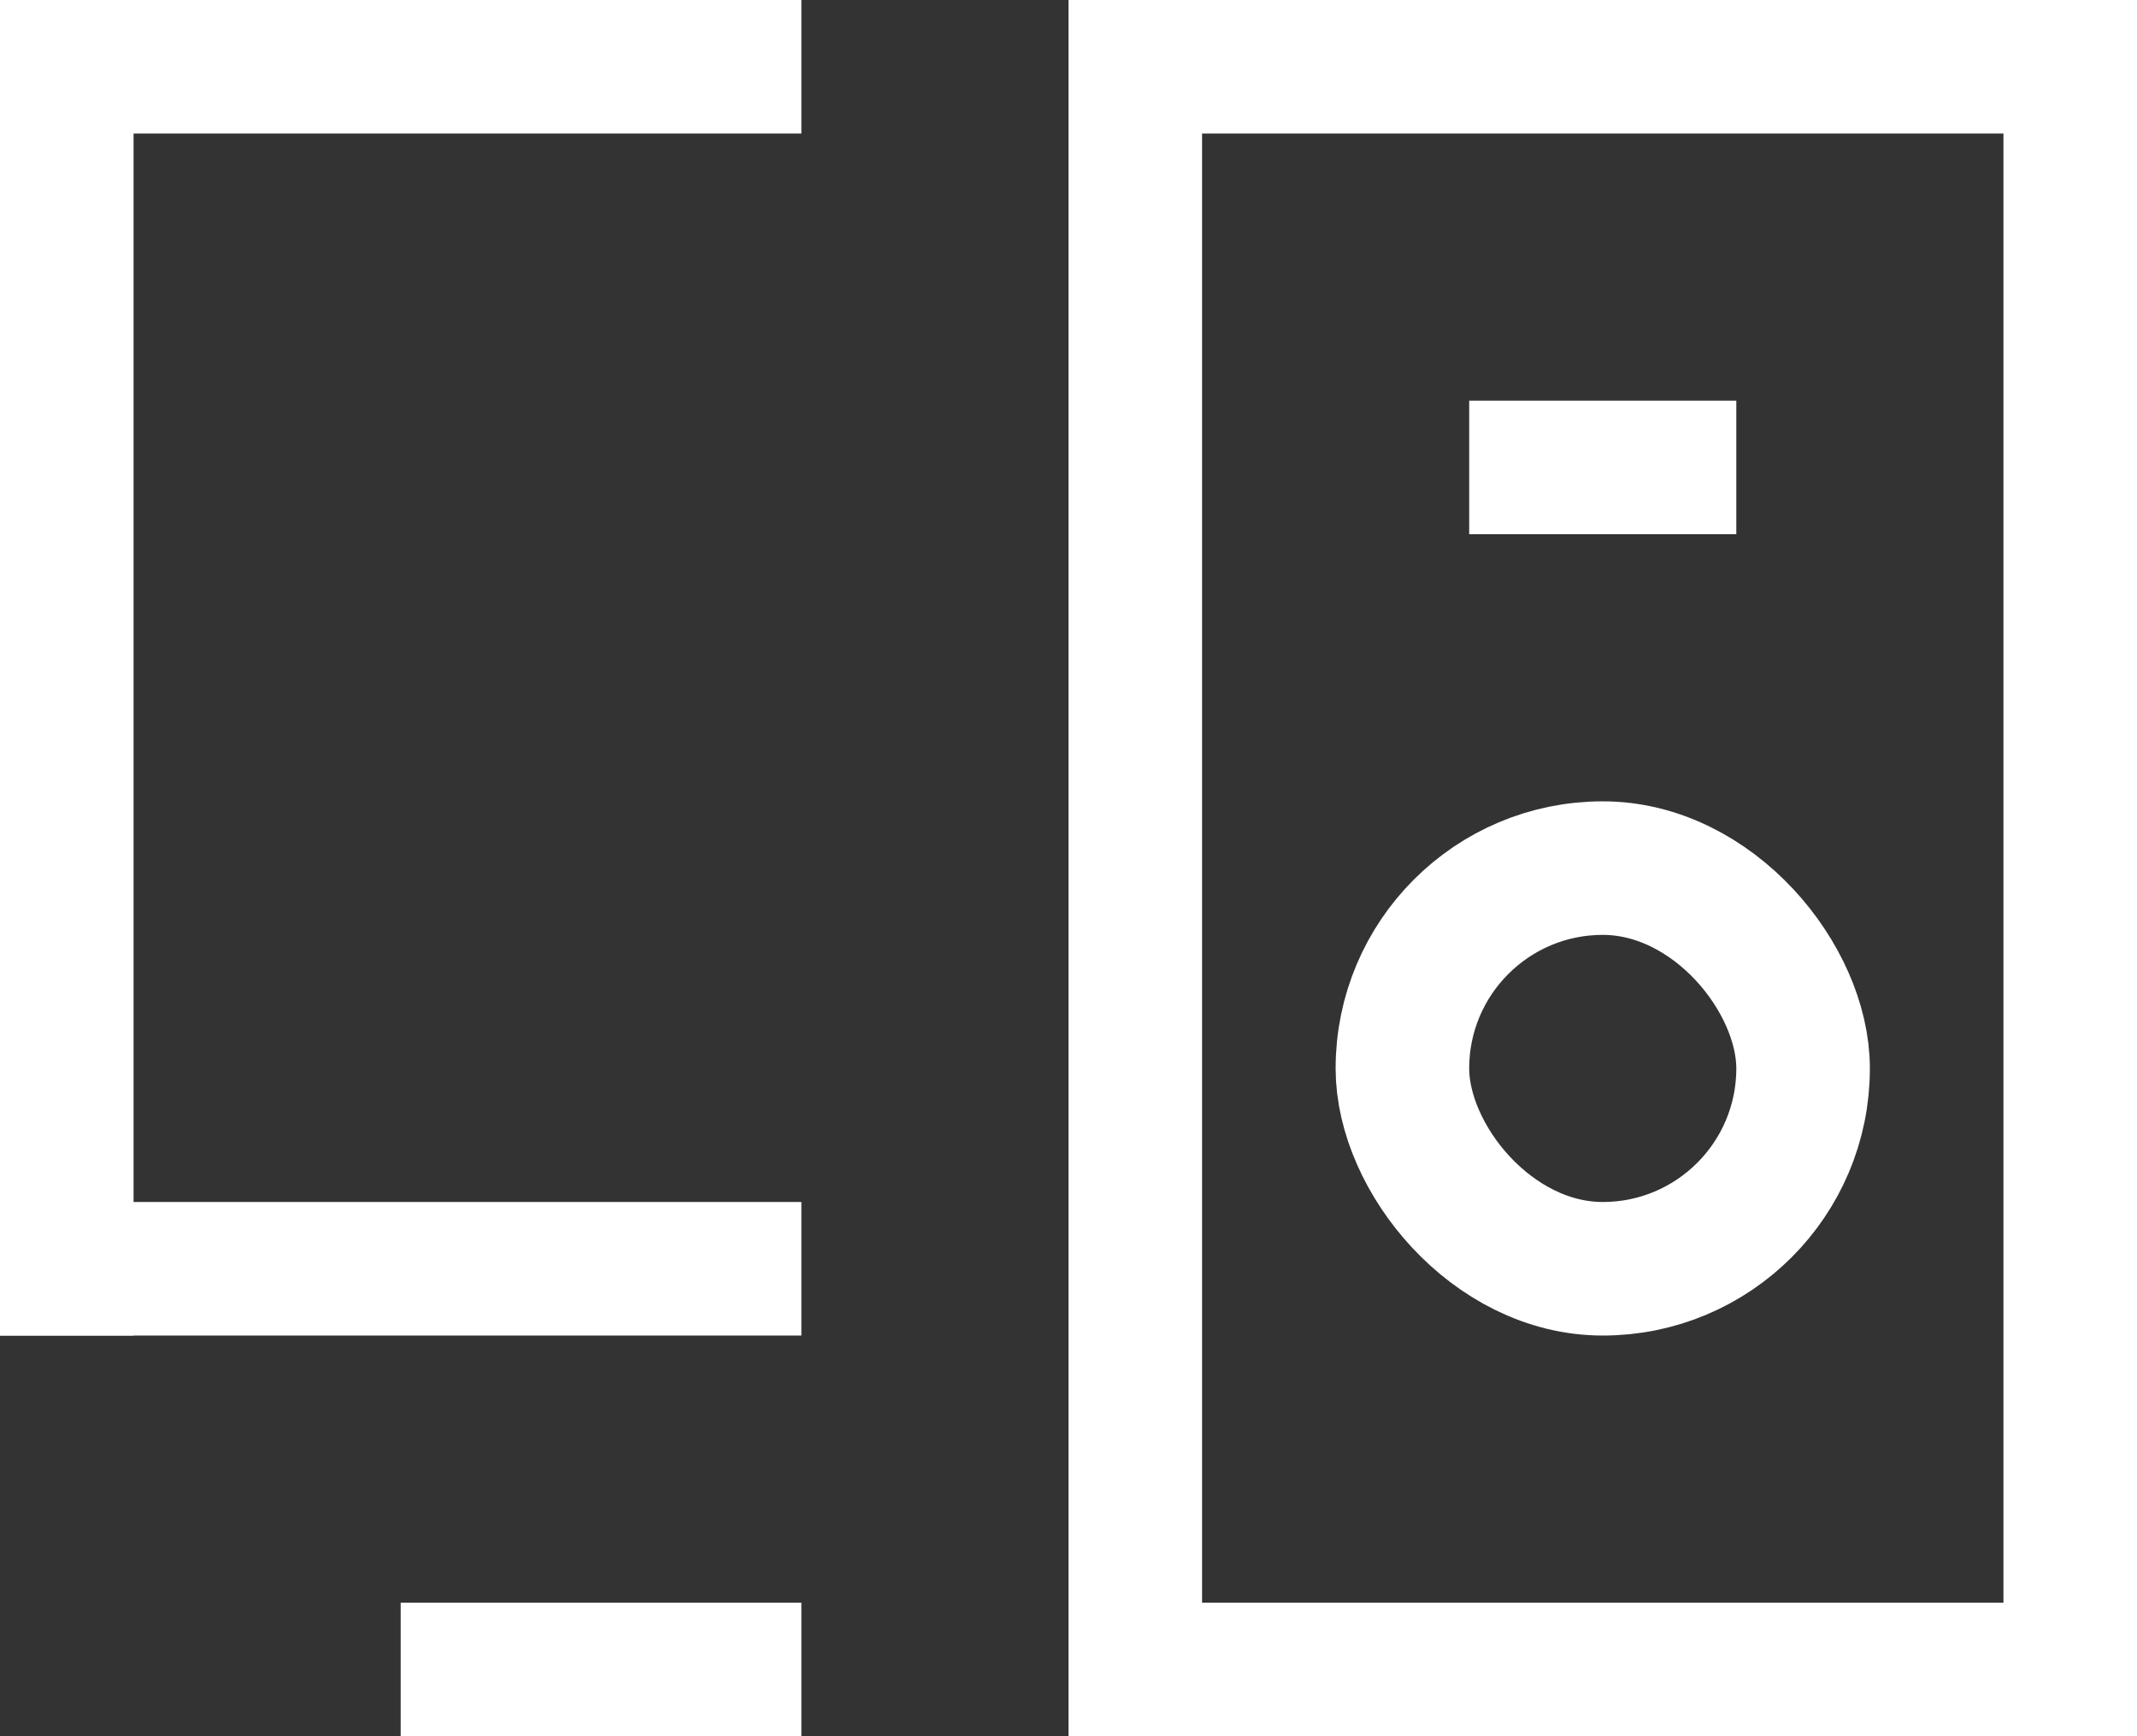 <svg width="16" height="13" viewBox="0 0 16 13" fill="none" xmlns="http://www.w3.org/2000/svg">
<rect x="0" y="0" width="16" height="13" fill="#333333" stroke="none"/>
<rect x="8.5" y="0.5" width="7" height="12" stroke="white"/>
<rect width="6" height="1" fill="white"/>
<rect width="1" height="10" fill="white"/>
<rect y="9" width="6" height="1" fill="white"/>
<rect x="3" y="12" width="3" height="1" fill="white"/>
<rect x="10.5" y="6.5" width="3" height="3" rx="1.5" stroke="white"/>
<rect x="11" y="3" width="2" height="1" fill="white"/>
</svg>
